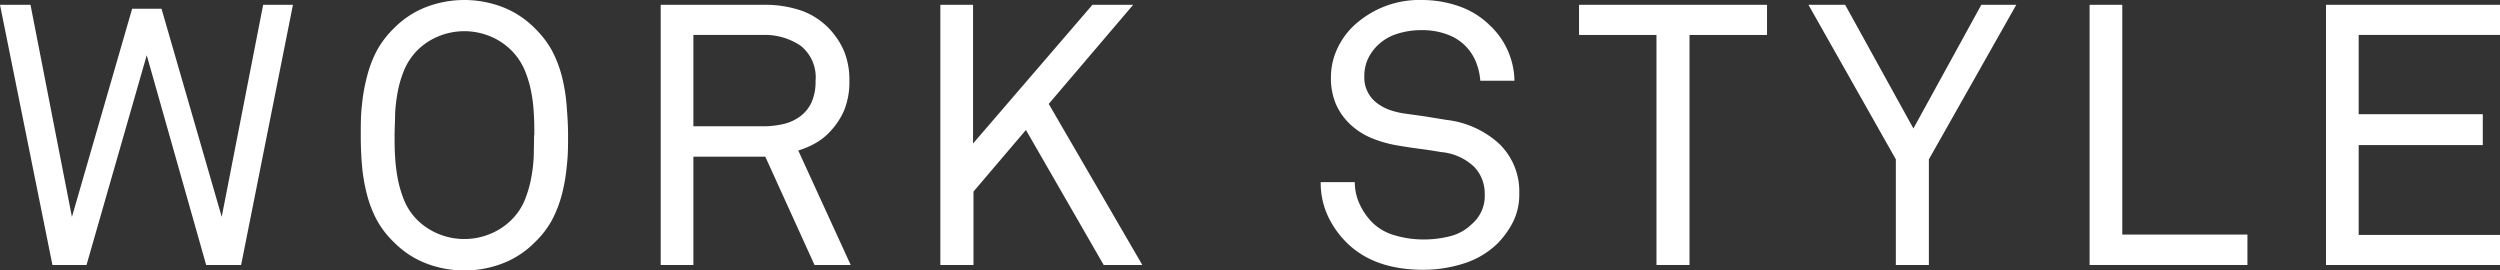 <svg xmlns="http://www.w3.org/2000/svg" viewBox="0 0 286.06 30.91"><rect x="0" y="0" width="286.06" height="30.91" fill="#333333" stroke="none"/><defs><style>.cls-1{fill:#fff;}</style></defs><g id="レイヤー_2" data-name="レイヤー 2"><g id="Design"><path class="cls-1" d="M27.59,30.32h-4l-6.8-24-6.89,24H6L0,.55H3.49L8.23,24.82,15.12,1h3.36l6.89,23.81L30.11.55h3.41Z"/><path class="cls-1" d="M65,15.46c0,1.17,0,2.33-.14,3.46a20,20,0,0,1-.55,3.26,13.66,13.66,0,0,1-1.15,3,10.57,10.57,0,0,1-2,2.58,10.45,10.45,0,0,1-3.67,2.39,12.23,12.23,0,0,1-8.7,0,10.45,10.45,0,0,1-3.67-2.39,10.57,10.57,0,0,1-2-2.58,13.16,13.16,0,0,1-1.15-3,20,20,0,0,1-.55-3.26c-.1-1.13-.14-2.29-.14-3.46s0-2.34.14-3.47A19.68,19.68,0,0,1,42,8.74a13.06,13.06,0,0,1,1.15-3,11,11,0,0,1,2-2.58A10.45,10.45,0,0,1,48.78.8a12.23,12.23,0,0,1,8.7,0,10.45,10.45,0,0,1,3.67,2.39,11,11,0,0,1,2,2.58,13.54,13.54,0,0,1,1.15,3A19.68,19.68,0,0,1,64.83,12C64.92,13.12,65,14.28,65,15.46Zm-3.86,0c0-.79,0-1.61-.06-2.48a17.16,17.16,0,0,0-.32-2.58A12.53,12.53,0,0,0,60,7.94,7.23,7.23,0,0,0,58.55,5.8a7.44,7.44,0,0,0-2.5-1.66,7.76,7.76,0,0,0-5.84,0,7.44,7.44,0,0,0-2.5,1.66,7.23,7.23,0,0,0-1.43,2.14,12.53,12.53,0,0,0-.75,2.46A18.56,18.56,0,0,0,45.21,13c0,.87-.06,1.69-.06,2.48s0,1.61.06,2.47a18.89,18.89,0,0,0,.32,2.59A13.06,13.06,0,0,0,46.28,23a6.82,6.82,0,0,0,1.43,2.13,7.41,7.41,0,0,0,2.5,1.65,7.76,7.76,0,0,0,5.84,0,7.41,7.41,0,0,0,2.5-1.65A6.82,6.82,0,0,0,60,23a13.06,13.06,0,0,0,.75-2.47,17.45,17.45,0,0,0,.32-2.59C61.09,17.07,61.11,16.24,61.11,15.46Z"/><path class="cls-1" d="M93.2,30.32,87.57,17.93H79.34V30.32H75.6V.55H87.28a12.88,12.88,0,0,1,4.49.69,8.25,8.25,0,0,1,3.07,2A8.83,8.83,0,0,1,96.56,5.8a8.66,8.66,0,0,1,.63,3.44,8.6,8.6,0,0,1-.59,3.36,8.3,8.3,0,0,1-1.68,2.52,6.72,6.72,0,0,1-1.58,1.24,9.19,9.19,0,0,1-2,.86l6,13.1Zm.12-21.08a4.59,4.59,0,0,0-1.7-4A7.28,7.28,0,0,0,87.28,4H79.34V14.45h7.94a10.22,10.22,0,0,0,2.41-.27,5.22,5.22,0,0,0,1.93-.91,4.09,4.09,0,0,0,1.26-1.61A5.85,5.85,0,0,0,93.32,9.24Z"/><path class="cls-1" d="M126.29,30.32l-8.9-15.45-6,7.05v8.4H107.6V.55h3.74V16.42L125,.55h4.66L120,11.89l10.71,18.43Z"/><path class="cls-1" d="M173.84,22.13a7,7,0,0,1-.72,3.28,10,10,0,0,1-1.8,2.48,9.73,9.73,0,0,1-3.8,2.25,15.17,15.17,0,0,1-4.65.73q-5.42,0-8.52-2.86A10.66,10.66,0,0,1,152,24.84a9,9,0,0,1-.88-4h3.9a6,6,0,0,0,.59,2.59,7.28,7.28,0,0,0,1.51,2.12,6,6,0,0,0,2.56,1.4,11.31,11.31,0,0,0,3.15.45,12.09,12.09,0,0,0,3.13-.38,5.41,5.41,0,0,0,2.42-1.35,4.25,4.25,0,0,0,1.51-3.48,4.41,4.41,0,0,0-1.18-3.07,6.29,6.29,0,0,0-3.82-1.72c-.81-.14-1.59-.26-2.35-.36s-1.54-.21-2.35-.35a14,14,0,0,1-3.13-.84,8.29,8.29,0,0,1-2.52-1.58A7.22,7.22,0,0,1,152.9,12a7.54,7.54,0,0,1-.61-3.13A7.72,7.72,0,0,1,153,5.61a8.48,8.48,0,0,1,1.91-2.67A11,11,0,0,1,162.71,0a12.85,12.85,0,0,1,4.22.71,9.36,9.36,0,0,1,3.5,2.15,8.89,8.89,0,0,1,2.86,6.38h-3.91a7,7,0,0,0-.46-2.06A5.52,5.52,0,0,0,165.75,4a8.12,8.12,0,0,0-3.09-.55,8.88,8.88,0,0,0-3,.49,5.51,5.51,0,0,0-2.33,1.57,5.15,5.15,0,0,0-.9,1.45,4.73,4.73,0,0,0-.32,1.79,3.64,3.64,0,0,0,1.39,3,5.38,5.38,0,0,0,1.43.8,9.18,9.18,0,0,0,1.64.42l2.5.35,2.45.4a10.74,10.74,0,0,1,6,2.71A7.55,7.55,0,0,1,173.84,22.13Z"/><path class="cls-1" d="M193.32,4V30.32h-3.78V4h-8.86V.55h21.51V4Z"/><path class="cls-1" d="M220.71,18.23V30.32h-3.78V18.23L206.93.55h4.2l7.81,14.15L226.71.55h4Z"/><path class="cls-1" d="M239.1,30.32V.55h3.74V26.84h14.32v3.48Z"/><path class="cls-1" d="M266.15,30.32V.55h19.91V4H269.89v9.07h14.2v3.53h-14.2V26.88h16.17v3.44Z"/></g></g></svg>